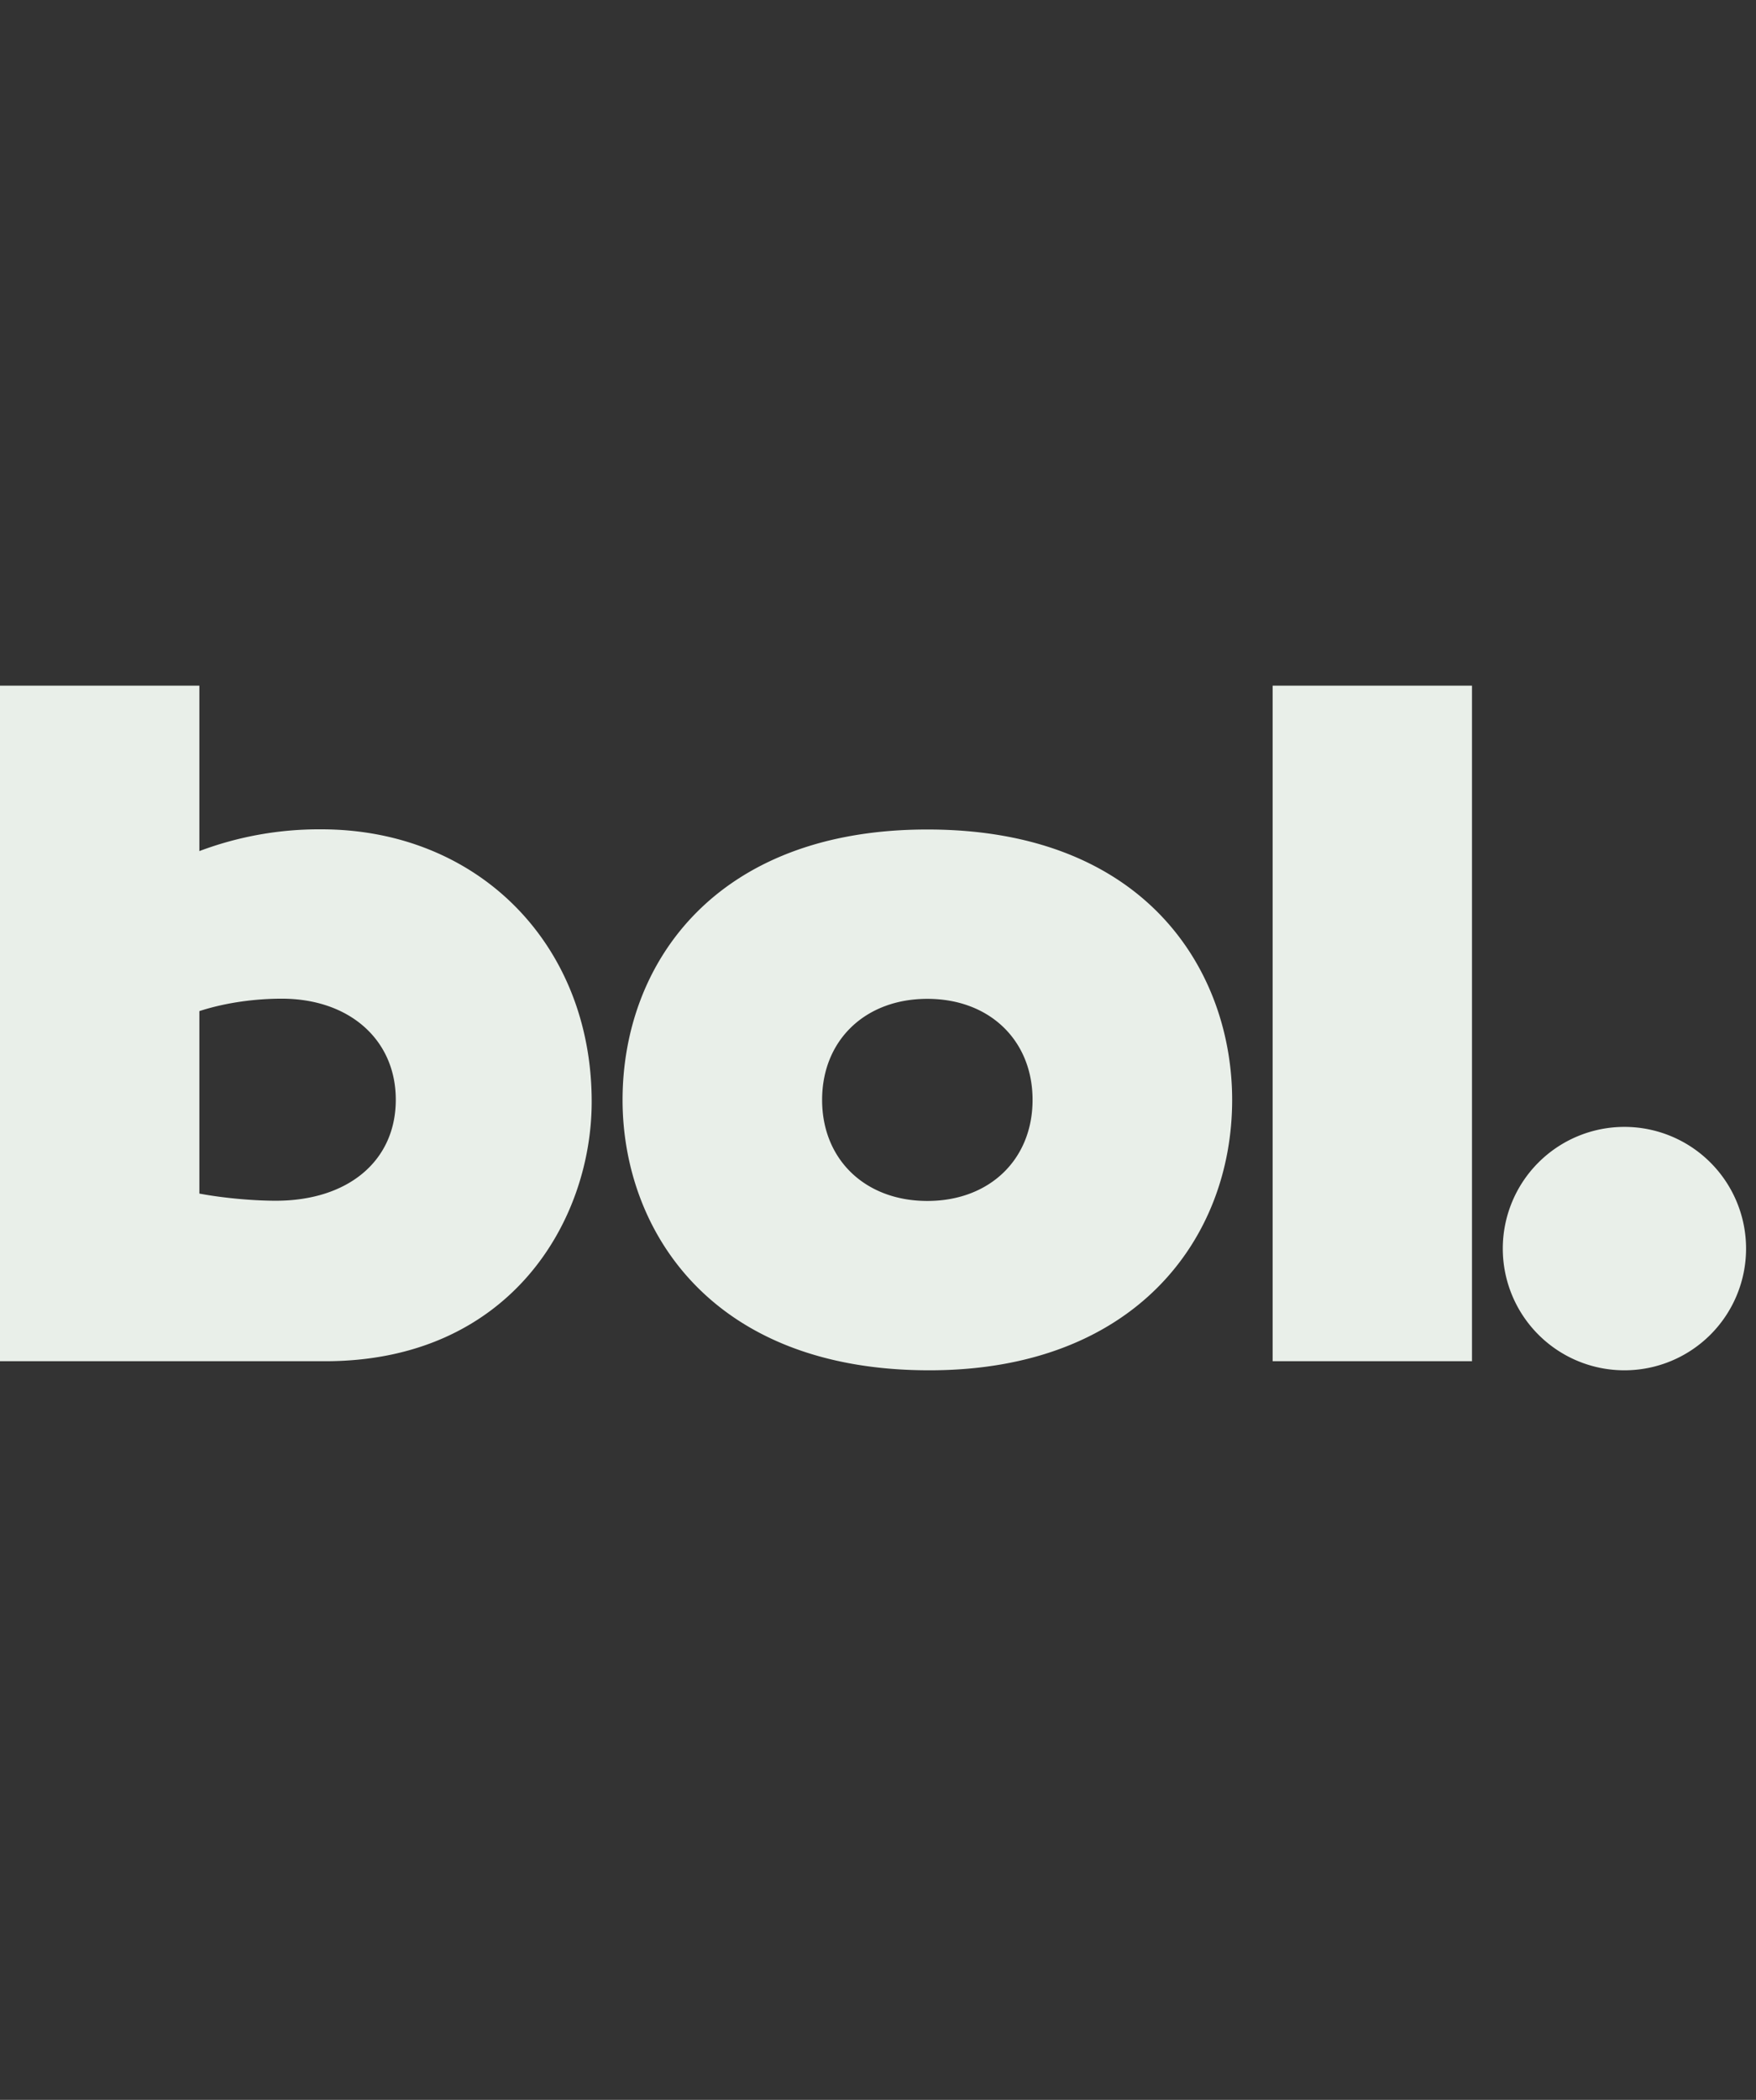 <svg xmlns="http://www.w3.org/2000/svg" width="41" height="49" fill="none"><rect width="100%" height="100%" fill="#333333" stroke="none"/><g fill="#E9EFE9" clip-path="url(#a)"><path d="M21.652 28.024c1.456 0 2.457-.971 2.457-2.358s-1.002-2.358-2.457-2.358c-1.455 0-2.457.971-2.457 2.358s1.002 2.358 2.457 2.358Zm0-8.668c5.149 0 7.117 3.351 7.117 6.31 0 3.236-2.265 6.31-7.07 6.31-5.15 0-7.163-3.328-7.163-6.31 0-3.143 2.128-6.31 7.116-6.31ZM29.714 16h4.655v15.764h-4.655V16Zm11.054 13.136a2.84 2.84 0 1 0-5.68 0 2.84 2.84 0 0 0 5.68 0ZM4.655 27.852c.625.117 1.32.167 1.784.167 1.69 0 2.802-.93 2.802-2.357 0-1.404-1.089-2.358-2.663-2.358-.58 0-1.275.08-1.923.29v4.258ZM0 16h4.655v3.86a7.94 7.94 0 0 1 2.844-.508c3.661 0 6.316 2.68 6.316 6.356 0 2.774-1.9 6.056-6.225 6.056H0V16Z"/></g><defs><clipPath id="a"><path fill="#fff" d="M0 16h40.773v16H0z"/></clipPath></defs></svg>